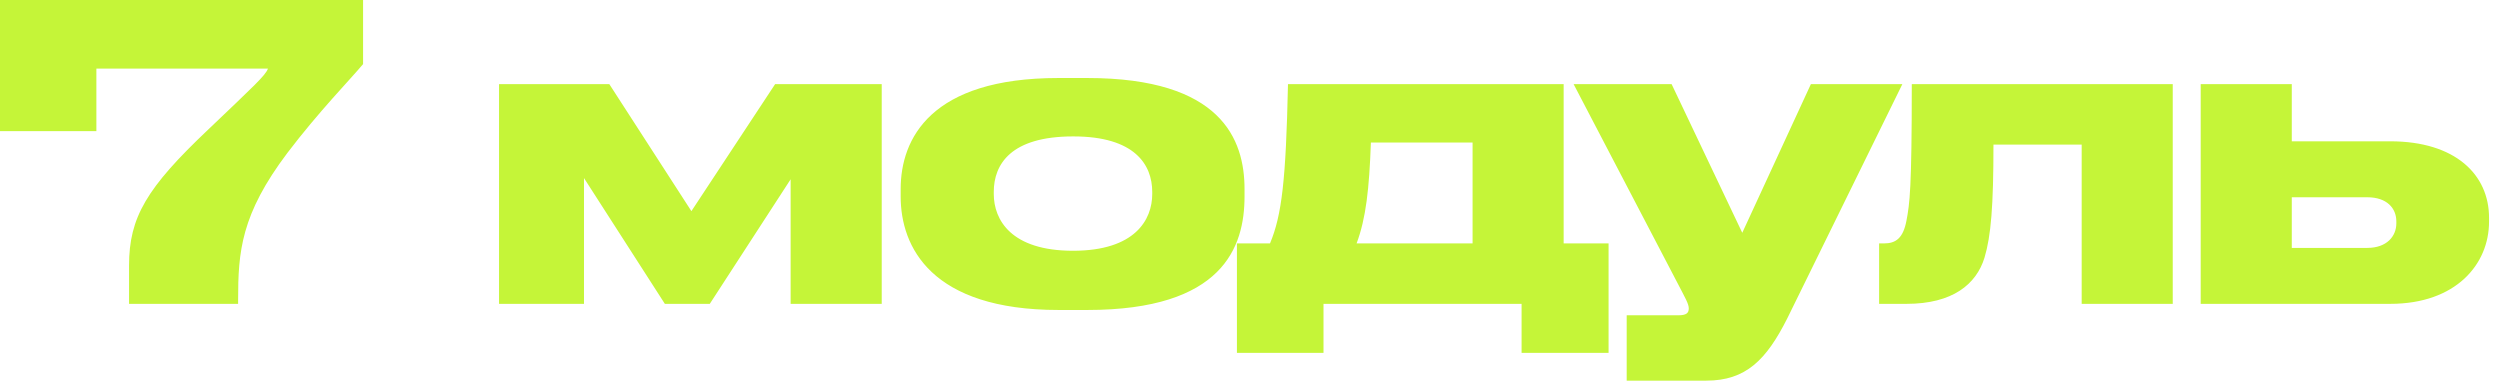 <?xml version="1.0" encoding="UTF-8"?> <svg xmlns="http://www.w3.org/2000/svg" width="161" height="25" viewBox="0 0 161 25" fill="none"><path d="M-2.94594e-08 0H23.382V4.129C22.567 5.103 20.515 7.207 18.516 9.837C15.518 13.808 15.334 16.202 15.334 19.332V19.568H8.311V17.096C8.311 13.992 9.442 12.099 13.414 8.338C16.28 5.602 17.122 4.84 17.254 4.419H6.207V8.443H-2.94594e-08V0ZM42.817 19.568L37.609 11.468V19.568H32.138V5.418H39.24L44.526 13.598L49.918 5.418H56.783V19.568H50.917V11.546L45.71 19.568H42.817ZM70.022 19.963H68.181C59.975 19.963 58.003 15.912 58.003 12.651V12.178C58.003 8.916 59.949 5.024 68.155 5.024H70.022C78.649 5.024 80.148 8.969 80.148 12.178V12.651C80.148 15.912 78.755 19.963 70.022 19.963ZM69.102 16.149C73.1 16.149 74.204 14.15 74.204 12.493V12.362C74.204 10.6 73.073 8.785 69.128 8.785H69.102C65.104 8.785 63.999 10.573 63.999 12.362V12.493C63.999 14.15 65.104 16.149 69.102 16.149ZM79.658 22.724V15.676H81.788C82.551 13.861 82.814 11.573 82.946 5.418H100.699V15.676H103.592V22.724H97.99V19.568H85.234V22.724H79.658ZM87.364 15.676H94.834V9.179H88.285C88.18 12.151 87.969 14.071 87.364 15.676ZM104.759 24.513V20.305H108.073C108.625 20.305 108.757 20.147 108.757 19.858C108.757 19.568 108.52 19.174 108.099 18.358L101.34 5.418H107.652L112.202 14.992L116.621 5.418H122.512L115.095 20.515C113.754 23.172 112.439 24.513 109.887 24.513H104.759ZM134.06 19.568V9.311H128.379C128.379 13.256 128.221 15.202 127.801 16.596C127.275 18.306 125.749 19.568 122.777 19.568H121.015V15.676H121.33C122.093 15.676 122.567 15.334 122.777 14.203C122.987 13.098 123.119 12.178 123.119 5.418H139.925V19.568H134.06ZM141.725 19.568V5.418H147.591V9.1H153.929C158.137 9.1 160.294 11.257 160.294 14.019V14.282C160.294 17.017 158.164 19.568 153.929 19.568H141.725ZM147.591 15.965H152.456C153.719 15.965 154.324 15.202 154.324 14.387V14.255C154.324 13.414 153.719 12.704 152.456 12.704H147.591V15.965Z" fill="#C5F538"></path></svg> 